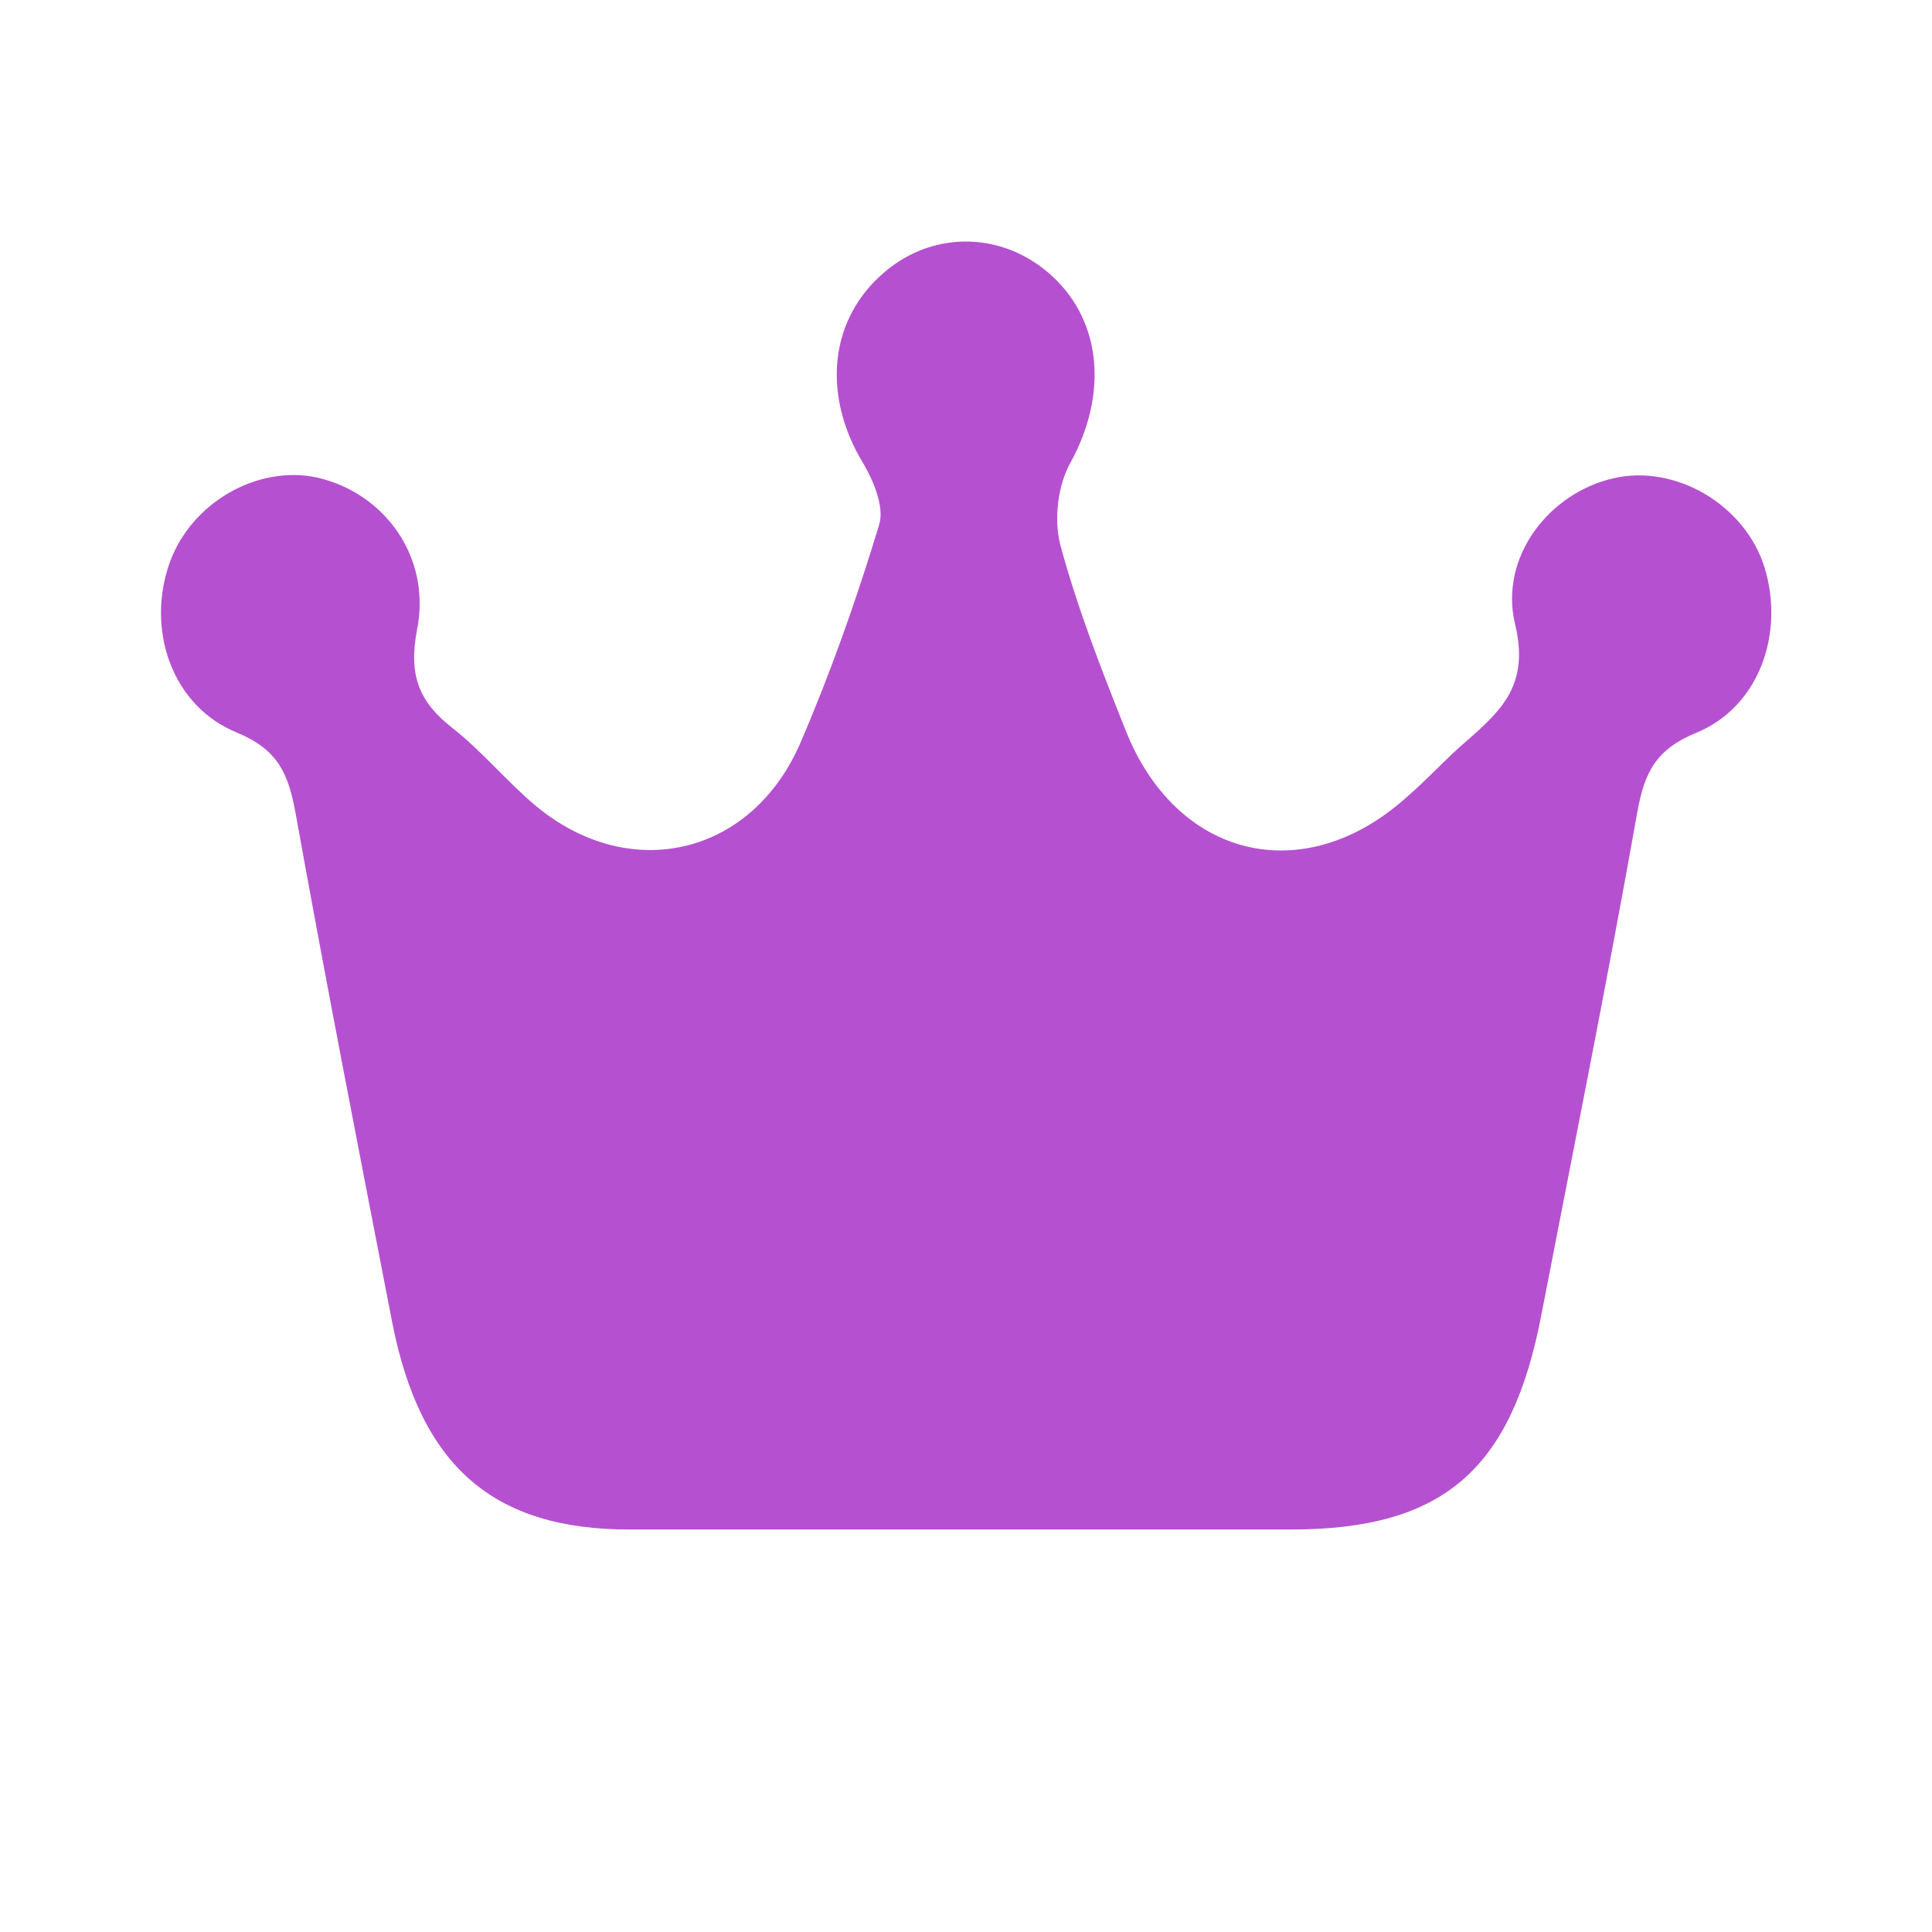<svg xmlns:xlink="http://www.w3.org/1999/xlink" viewBox="0 0 16 16" fill="none" xmlns="http://www.w3.org/2000/svg" width="24"  height="24" >
<path d="M8.007 12.667C7.074 12.667 6.147 12.667 5.214 12.667C4.08 12.667 3.48 12.14 3.247 10.946C2.974 9.538 2.7 8.137 2.447 6.73C2.387 6.403 2.3 6.209 1.967 6.069C1.42 5.849 1.207 5.209 1.407 4.655C1.587 4.161 2.134 3.848 2.627 3.955C3.18 4.081 3.574 4.608 3.454 5.215C3.38 5.596 3.474 5.816 3.747 6.029C3.994 6.223 4.2 6.476 4.44 6.676C5.214 7.317 6.22 7.09 6.627 6.156C6.88 5.569 7.094 4.962 7.28 4.348C7.327 4.201 7.234 3.981 7.147 3.834C6.82 3.294 6.86 2.687 7.28 2.294C7.687 1.907 8.294 1.9 8.714 2.287C9.134 2.674 9.167 3.281 8.867 3.828C8.76 4.015 8.727 4.301 8.78 4.508C8.92 5.029 9.12 5.542 9.32 6.043C9.74 7.11 10.794 7.363 11.64 6.61C11.82 6.456 11.98 6.276 12.161 6.123C12.441 5.876 12.667 5.662 12.547 5.169C12.414 4.608 12.834 4.081 13.361 3.961C13.874 3.841 14.454 4.181 14.614 4.702C14.78 5.249 14.567 5.856 14.047 6.069C13.72 6.203 13.62 6.389 13.56 6.723C13.314 8.111 13.034 9.498 12.767 10.879C12.521 12.173 11.954 12.667 10.687 12.667C9.794 12.667 8.9 12.667 8.014 12.667H8.007Z" fill="#B551D0"></path>
</svg>
